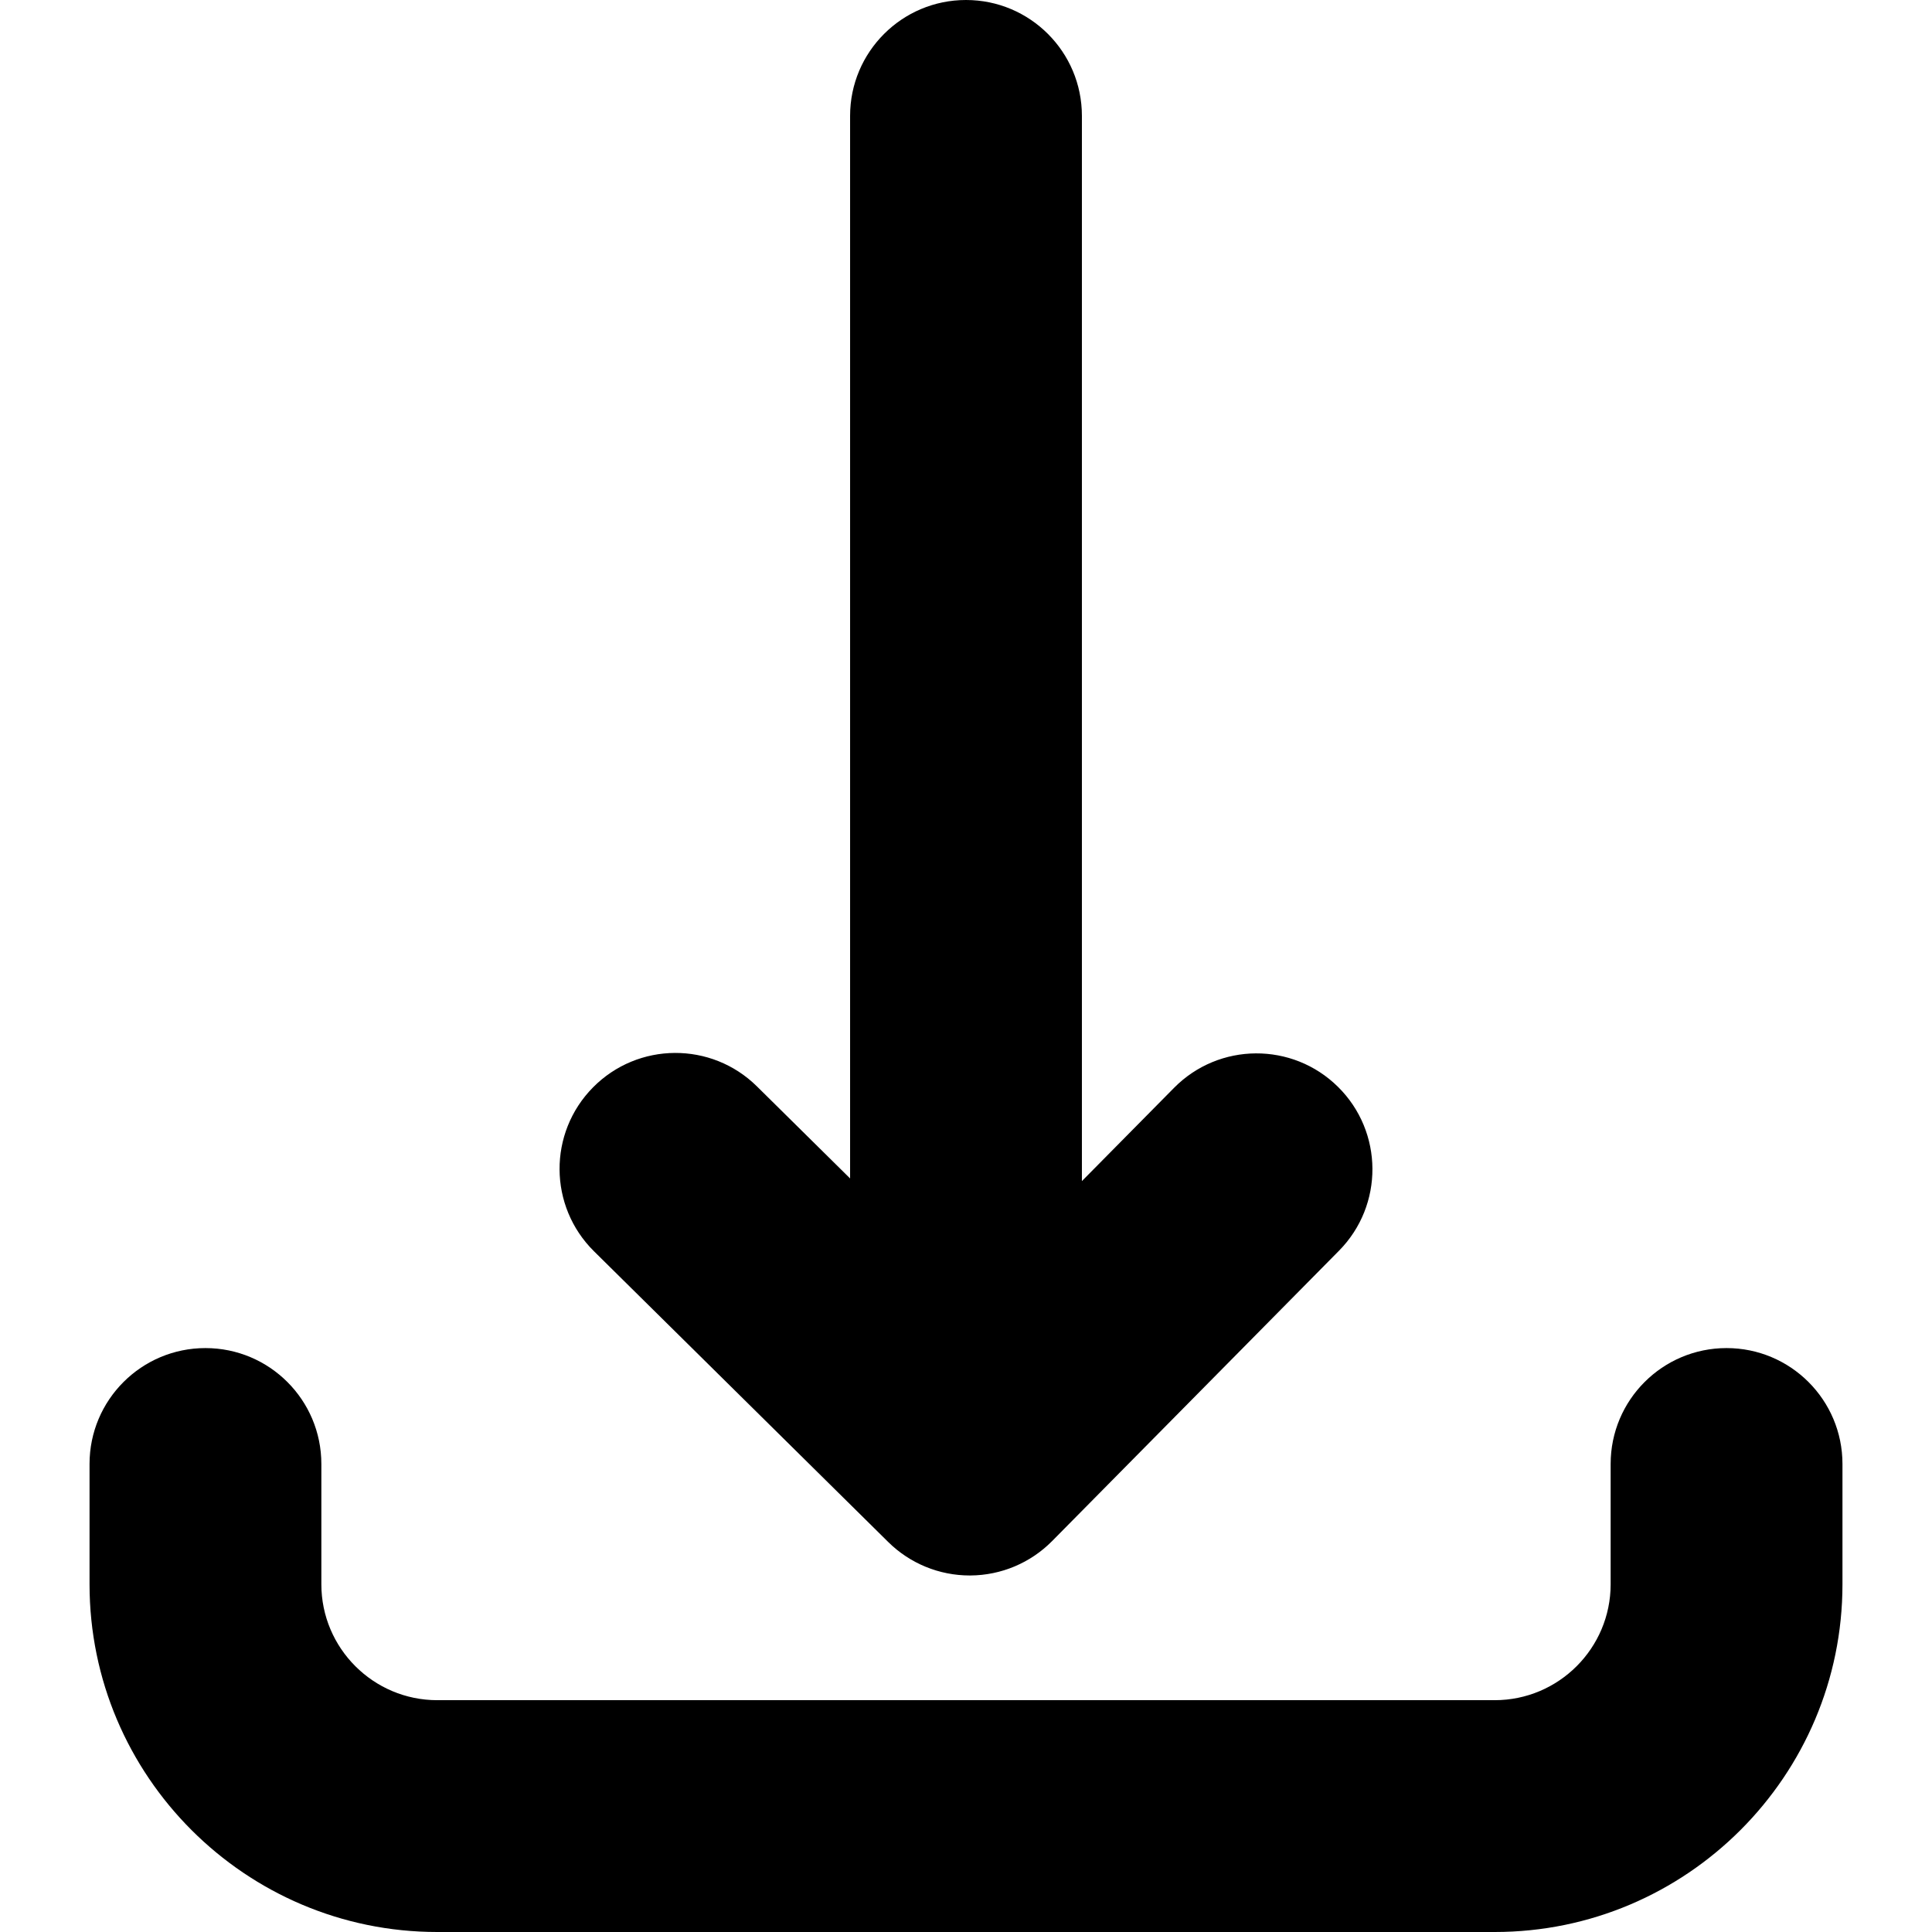 <?xml version="1.0" encoding="iso-8859-1"?>
<!-- Uploaded to: SVG Repo, www.svgrepo.com, Generator: SVG Repo Mixer Tools -->
<!DOCTYPE svg PUBLIC "-//W3C//DTD SVG 1.1//EN" "http://www.w3.org/Graphics/SVG/1.1/DTD/svg11.dtd">
<svg fill="#000000" version="1.1" id="Capa_1" xmlns="http://www.w3.org/2000/svg" xmlns:xlink="http://www.w3.org/1999/xlink" 
	 width="800px" height="800px" viewBox="0 0 875.083 875.083"
	 xml:space="preserve">
<g>
	<path d="M782.028,610.602c-28.996,0-52.5,23.505-52.5,52.5v54.481c0,28.949-23.553,52.5-52.5,52.5H198.055
		c-28.949,0-52.5-23.551-52.5-52.5v-54.481c0-28.995-23.505-52.5-52.5-52.5c-28.995,0-52.5,23.505-52.5,52.5v54.481
		c0,86.846,70.654,157.5,157.5,157.5h478.973c86.846,0,157.5-70.654,157.5-157.5v-54.481
		C834.528,634.106,811.022,610.602,782.028,610.602z"/>
	<path d="M437.541,0c-28.995,0-52.5,23.505-52.5,52.5v481.263l-42.192-41.689c-20.625-20.379-53.864-20.18-74.245,0.445
		c-20.379,20.625-20.18,53.865,0.445,74.244l133.272,131.684c9.83,9.713,23.089,15.155,36.898,15.155c0.105,0,0.211,0,0.316-0.001
		c13.922-0.083,27.244-5.695,37.029-15.6l129.912-131.479c20.379-20.625,20.18-53.866-0.445-74.245s-53.865-20.18-74.244,0.445
		l-41.748,42.25V52.5C490.042,23.505,466.536,0,437.541,0z"/>
</g>
</svg>